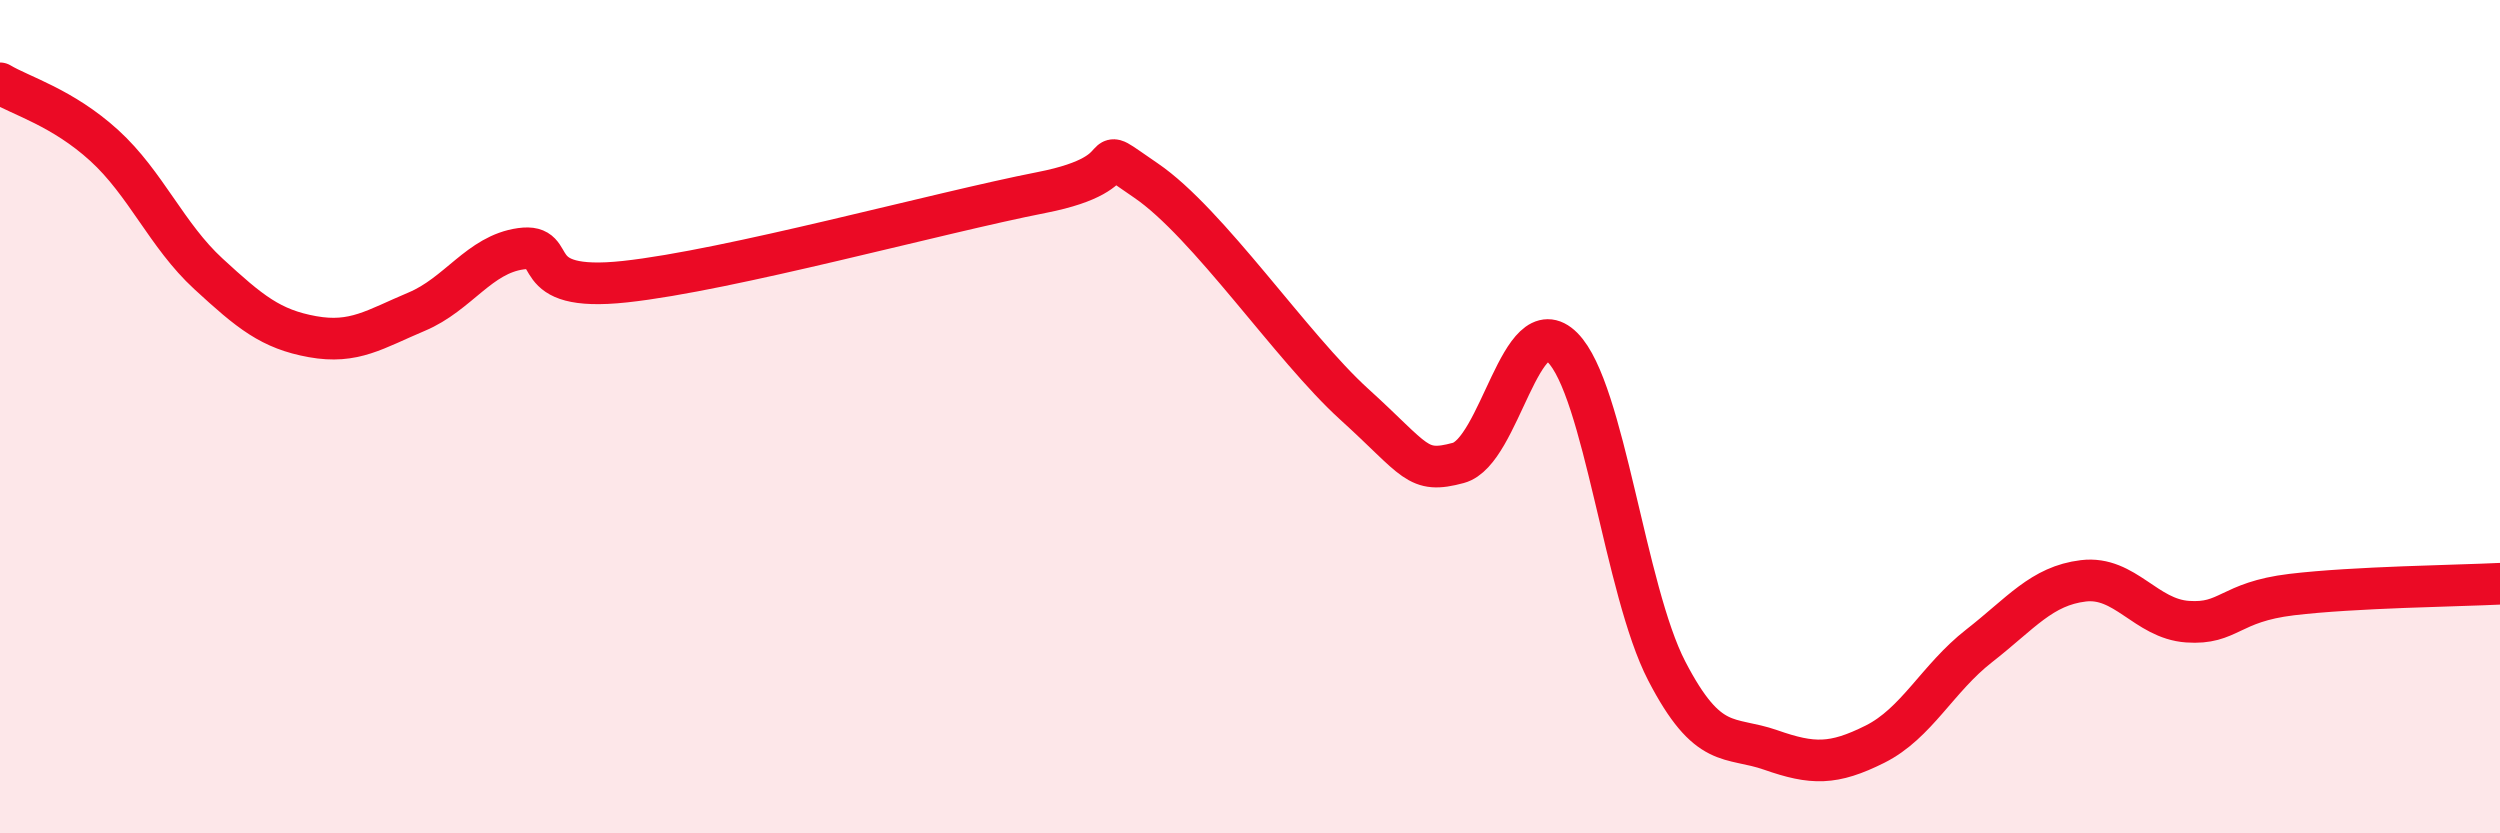
    <svg width="60" height="20" viewBox="0 0 60 20" xmlns="http://www.w3.org/2000/svg">
      <path
        d="M 0,2 C 0.5,2.3 1.5,2.58 2.5,3.49 C 3.5,4.4 4,5.65 5,6.57 C 6,7.49 6.5,7.9 7.5,8.08 C 8.5,8.26 9,7.9 10,7.48 C 11,7.06 11.5,6.11 12.5,5.97 C 13.5,5.83 12.5,7.03 15,6.76 C 17.5,6.49 22.5,5.11 25,4.62 C 27.5,4.13 26,3.31 27.5,4.33 C 29,5.35 31,8.34 32.5,9.7 C 34,11.06 34,11.38 35,11.11 C 36,10.84 36.5,7.34 37.5,8.34 C 38.5,9.34 39,14.17 40,16.1 C 41,18.03 41.5,17.65 42.5,18 C 43.5,18.35 44,18.36 45,17.86 C 46,17.36 46.5,16.28 47.5,15.5 C 48.5,14.72 49,14.06 50,13.94 C 51,13.82 51.5,14.85 52.5,14.92 C 53.5,14.99 53.5,14.45 55,14.27 C 56.5,14.09 59,14.06 60,14.01L60 20L0 20Z"
        fill="#EB0A25"
        opacity="0.1"
        stroke-linecap="round"
        stroke-linejoin="round"
      />
      <path
        d="M 0,2 C 0.5,2.3 1.5,2.58 2.5,3.49 C 3.5,4.4 4,5.65 5,6.57 C 6,7.49 6.5,7.9 7.5,8.08 C 8.5,8.26 9,7.9 10,7.48 C 11,7.06 11.5,6.11 12.5,5.97 C 13.5,5.83 12.5,7.03 15,6.76 C 17.5,6.49 22.5,5.11 25,4.62 C 27.5,4.13 26,3.31 27.5,4.33 C 29,5.35 31,8.34 32.5,9.7 C 34,11.06 34,11.38 35,11.11 C 36,10.84 36.5,7.34 37.5,8.34 C 38.5,9.34 39,14.17 40,16.1 C 41,18.03 41.5,17.65 42.5,18 C 43.5,18.35 44,18.36 45,17.86 C 46,17.36 46.5,16.28 47.5,15.5 C 48.5,14.72 49,14.06 50,13.94 C 51,13.82 51.5,14.85 52.5,14.92 C 53.5,14.99 53.5,14.45 55,14.27 C 56.5,14.09 59,14.06 60,14.01"
        stroke="#EB0A25"
        stroke-width="1"
        fill="none"
        stroke-linecap="round"
        stroke-linejoin="round"
      />
    </svg>
  